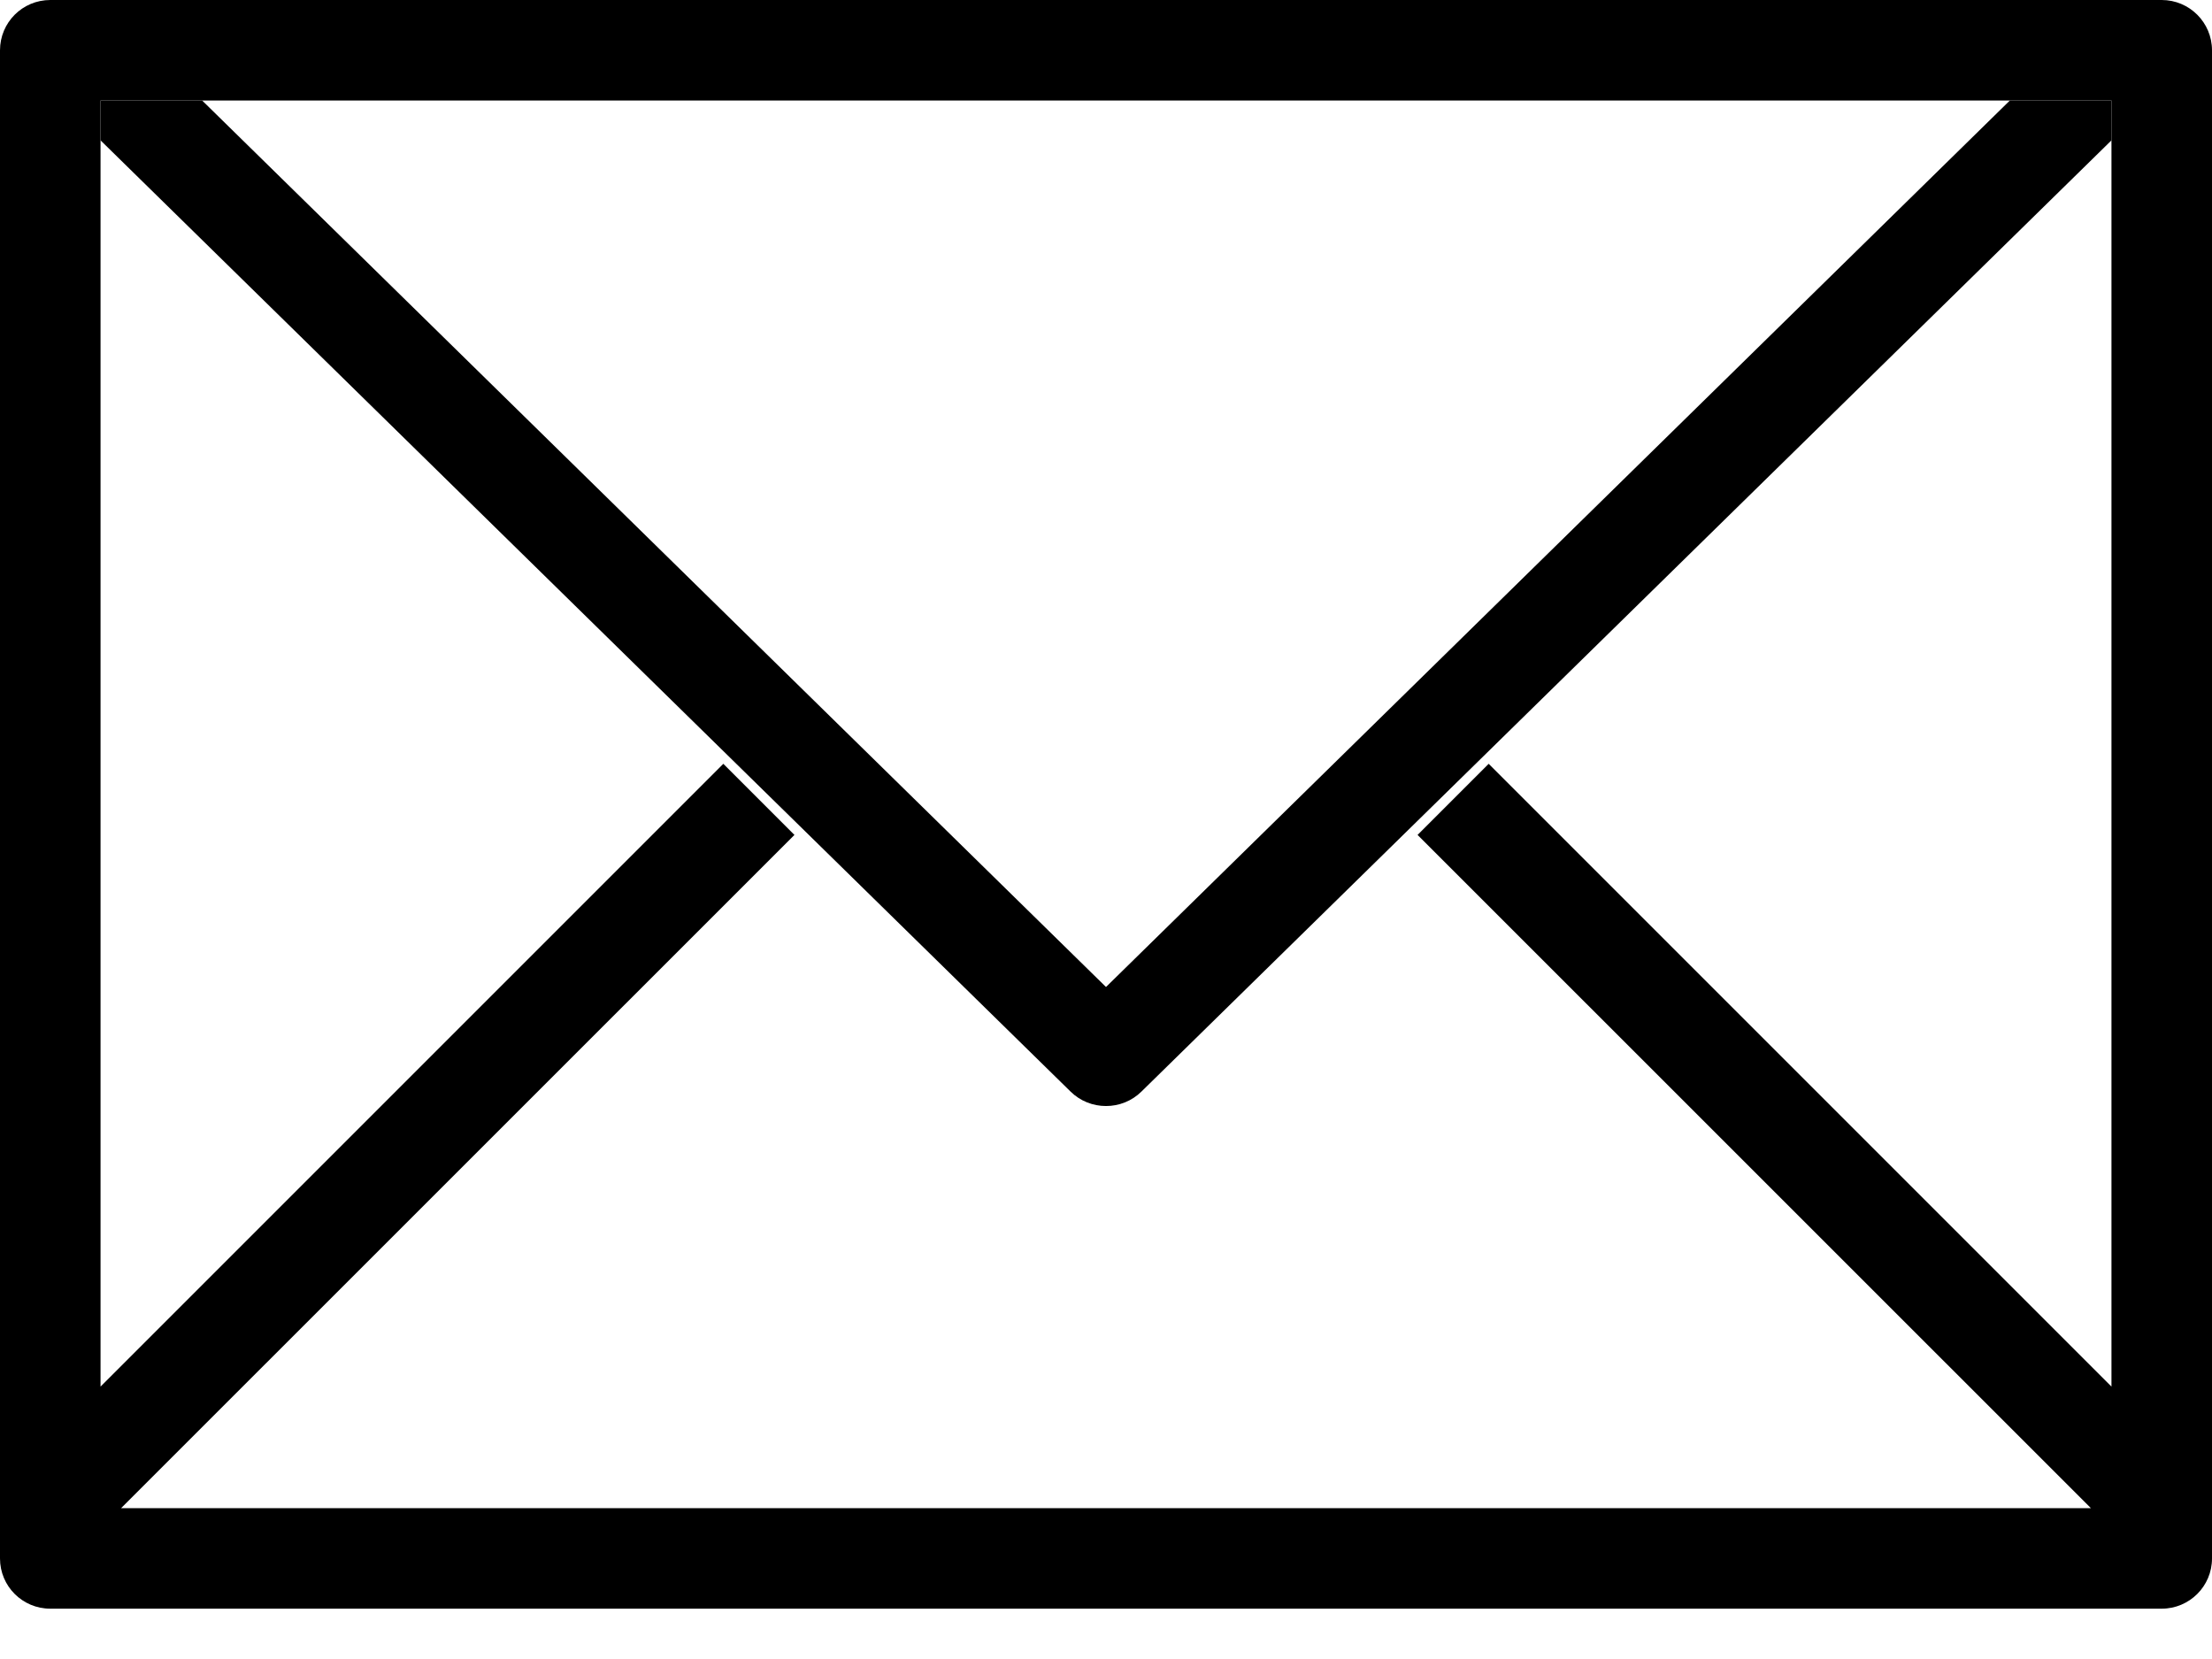 <svg width="20px" height="15px" viewBox="0 0 20 15" version="1.1" xmlns="http://www.w3.org/2000/svg" xmlns:xlink="http://www.w3.org/1999/xlink">
    <!-- Generator: Sketch 50.2 (55047) - http://www.bohemiancoding.com/sketch -->
    <desc>Created with Sketch.</desc>
    <defs></defs>
    <g id="Page-1---boxes" stroke="none" stroke-width="1" fill="none" fill-rule="evenodd">
        <g id="Full-HD" transform="translate(-1243, -8)" fill="#000000" fill-rule="nonzero">
            <g id="Top-header" style="mix-blend-mode: multiply;">
                <g id="Email" transform="translate(1243, 6)">
                    <g id="contact" transform="translate(0, 2)">
                        <path d="M19.545,0 L0.455,0 C0.203,0 0,0.203 0,0.455 L0,14.091 C0,14.342 0.203,14.545 0.455,14.545 L19.545,14.545 C19.796,14.545 20,14.342 20,14.091 L20,0.455 C20,0.203 19.796,0 19.545,0 Z M19.091,12.537 L13.46,6.906 L12.817,7.549 L18.905,13.636 L1.095,13.636 L7.183,7.549 L6.54,6.906 L0.909,12.537 L0.909,0.909 L19.091,0.909 L19.091,12.537 Z" id="Shape"></path>
                        <path d="M18.172,0.909 L10,8.924 L1.828,0.909 L0.909,0.909 L0.909,1.269 L9.679,9.869 C9.856,10.044 10.144,10.044 10.321,9.869 L19.091,1.269 L19.091,0.909 L18.172,0.909 Z" id="Shape"></path>
                    </g>
                </g>
            </g>
        </g>
    </g>
</svg>
